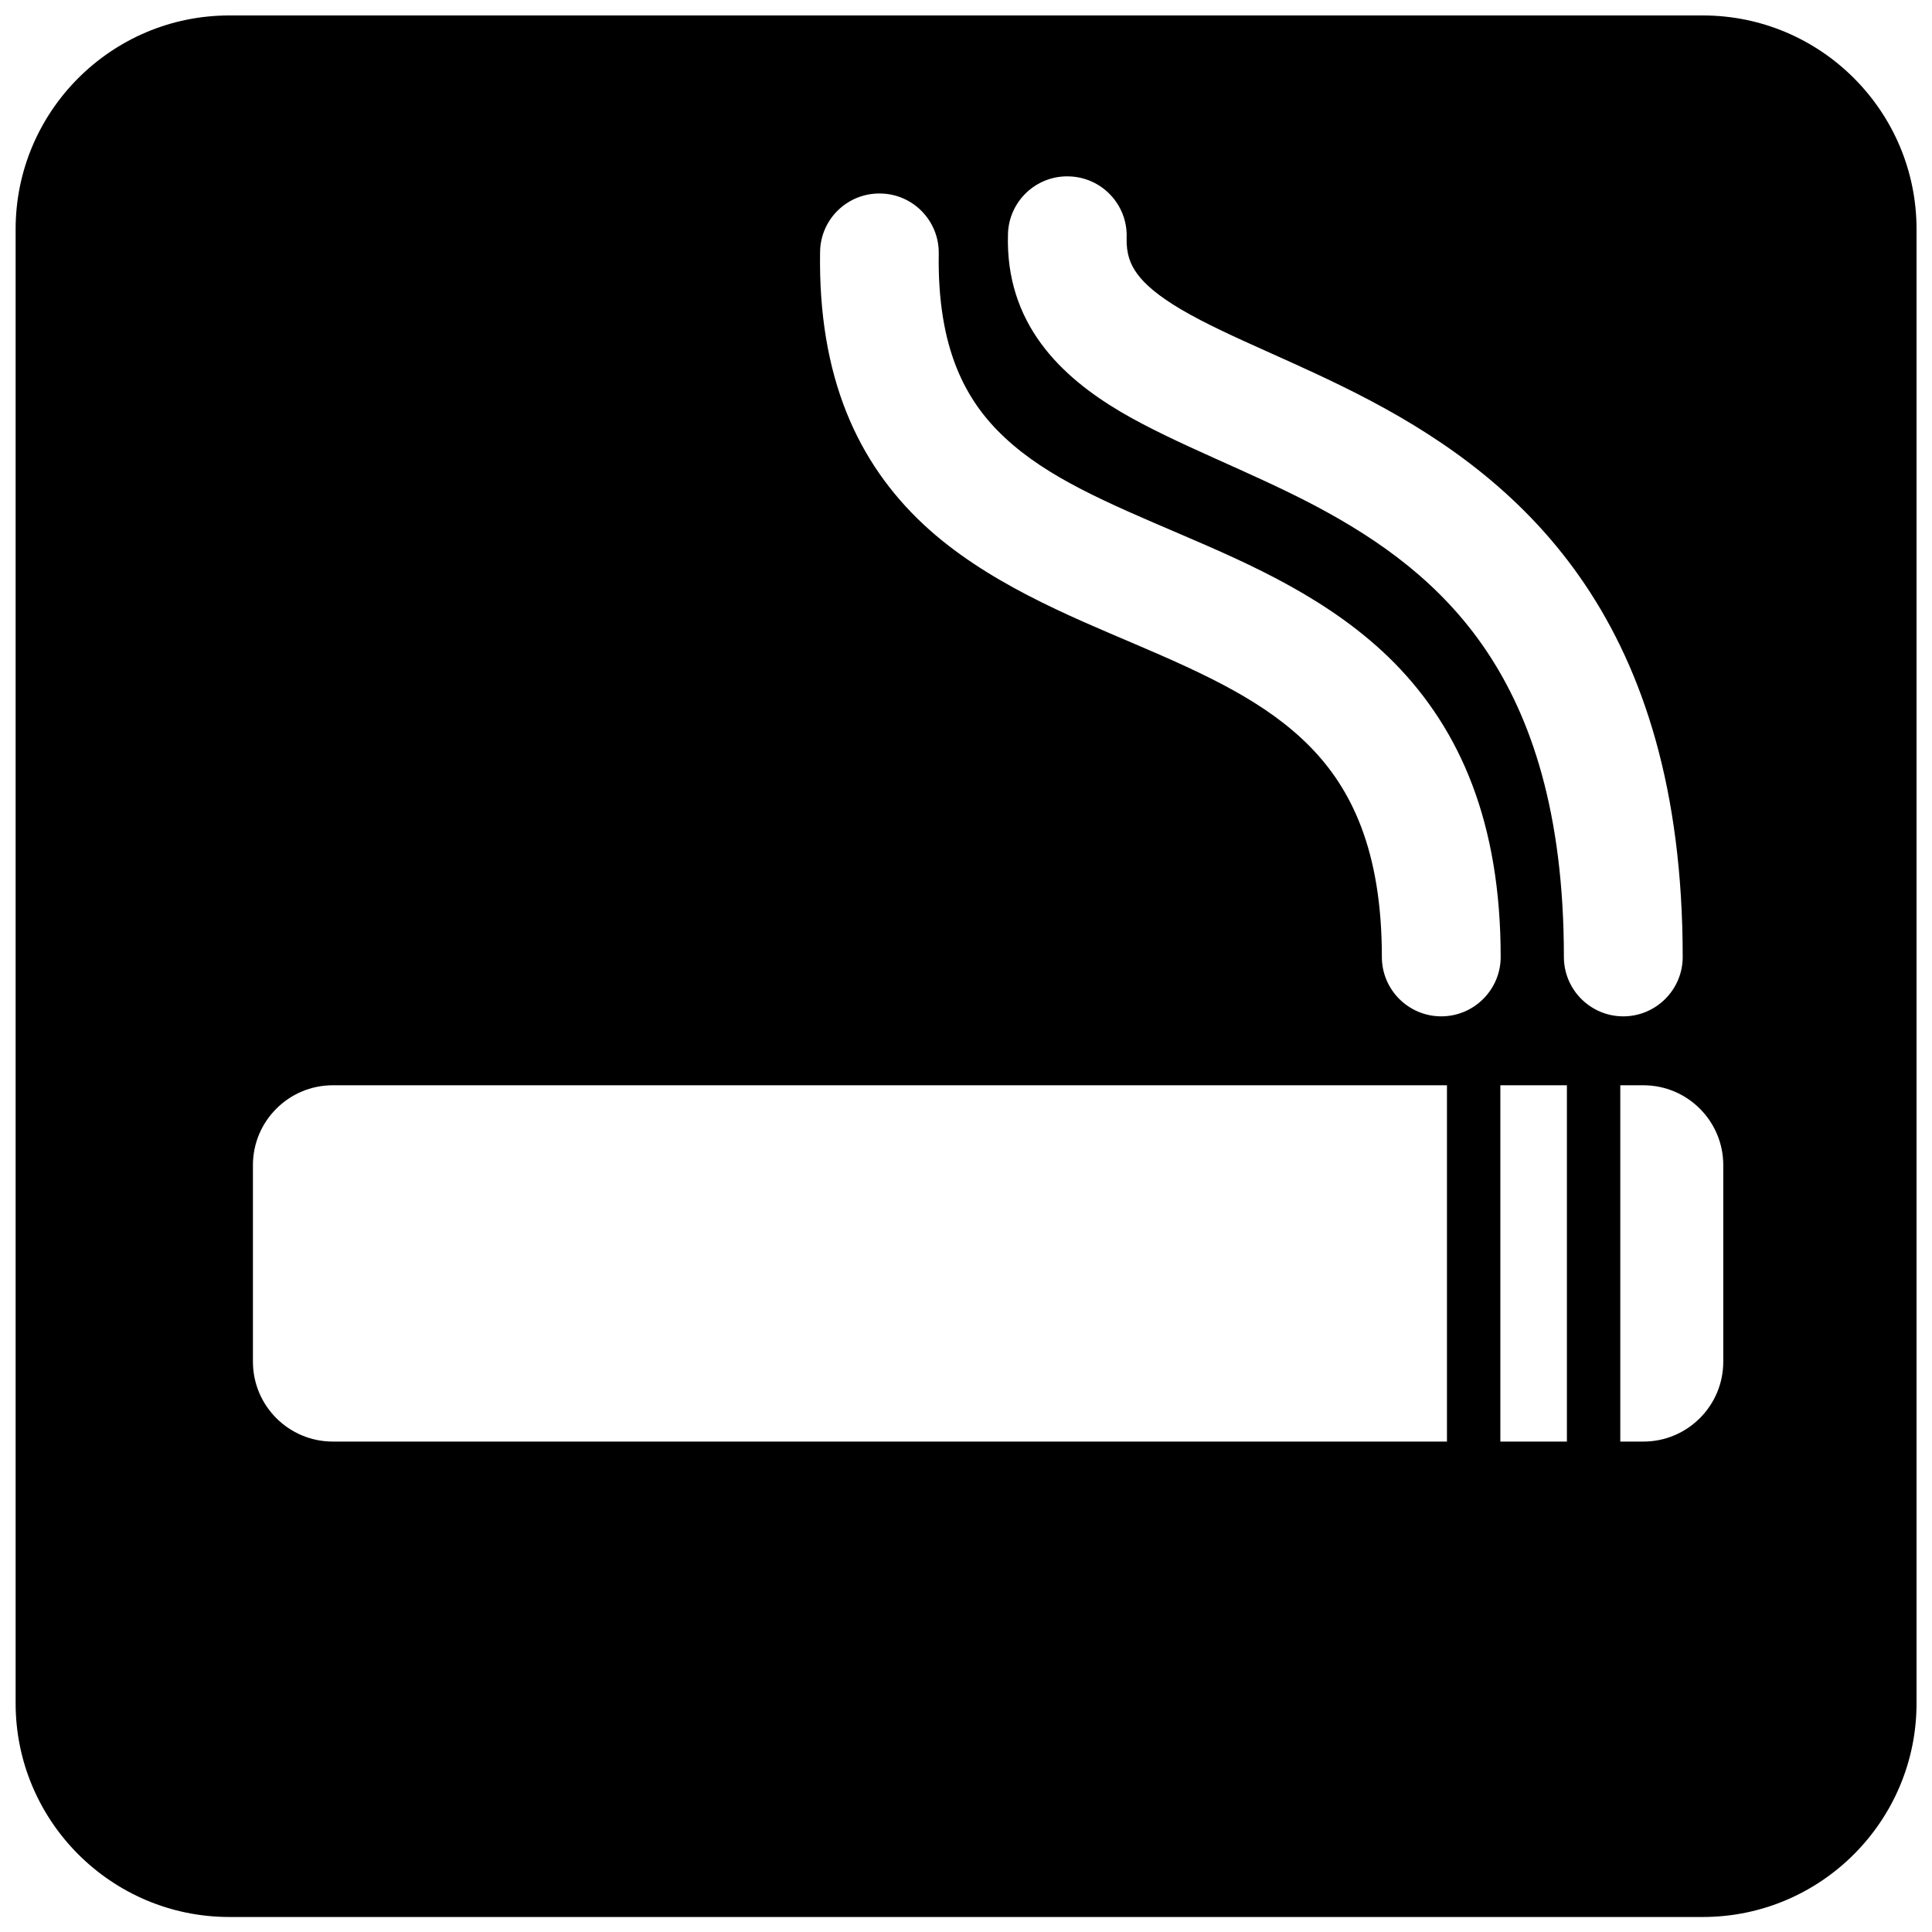 <?xml version="1.0" encoding="UTF-8"?>
<!-- The Best Svg Icon site in the world: iconSvg.co, Visit us! https://iconsvg.co -->
<svg fill="#000000" width="800px" height="800px" version="1.1" viewBox="144 144 512 512" xmlns="http://www.w3.org/2000/svg">
 <path d="m148.14 595.39v-390.66c0-31.234 25.398-56.637 56.637-56.637h390.49c31.238 0 56.637 25.402 56.637 56.637v390.66c0 31.234-25.398 56.633-56.637 56.633h-390.49c-31.238 0-56.637-25.398-56.637-56.633zm379.32-69.359v-94.422h-295.27c-11.672 0-21.16 9.488-21.16 21.16v52.102c0 11.672 9.488 21.16 21.16 21.16zm31.785 0v-94.422h-17.637v94.422zm41.438-21.16v-52.102c0-11.672-9.488-21.16-21.16-21.16h-6.129v94.422h6.129c11.672 0 21.16-9.488 21.16-21.16zm-58.988-107.27c0-35.52-10.664-60.039-28.047-77.797-16.625-16.879-38.289-26.281-56.676-34.176-19.523-8.355-35.352-15.031-46.688-25.652-10.328-9.613-17.887-23.469-17.508-48.699 0.168-8.691-6.758-15.871-15.449-15.996-8.691-0.168-15.871 6.758-15.996 15.449-0.547 33.25 9.992 55.965 27.414 72.254 16.332 15.242 38.668 24.266 55.84 31.613 19.102 8.145 34.973 15.453 46.602 27.289 10.789 11 19.02 27.207 19.02 55.715 0 8.691 7.055 15.742 15.742 15.742 8.652 0 15.746-7.051 15.746-15.742zm48.238 0c0-88.543-41.562-125.66-82.793-147.45-19.184-10.117-37.238-16.582-50.129-24.141-5.961-3.527-9.57-6.59-11.672-9.488-1.805-2.477-2.894-5.289-2.769-9.57 0.293-8.691-6.551-15.957-15.238-16.207-8.691-0.293-15.957 6.551-16.207 15.238-0.758 23.805 14.062 37.828 29.934 47.191 14.652 8.605 33.754 15.535 51.391 24.812 17.297 9.152 33.418 20.613 45.383 38.375 11.883 17.633 20.613 42.906 20.613 81.238 0 8.691 7.055 15.742 15.746 15.742 8.648 0 15.742-7.051 15.742-15.742z" fill-rule="evenodd"/>
</svg>